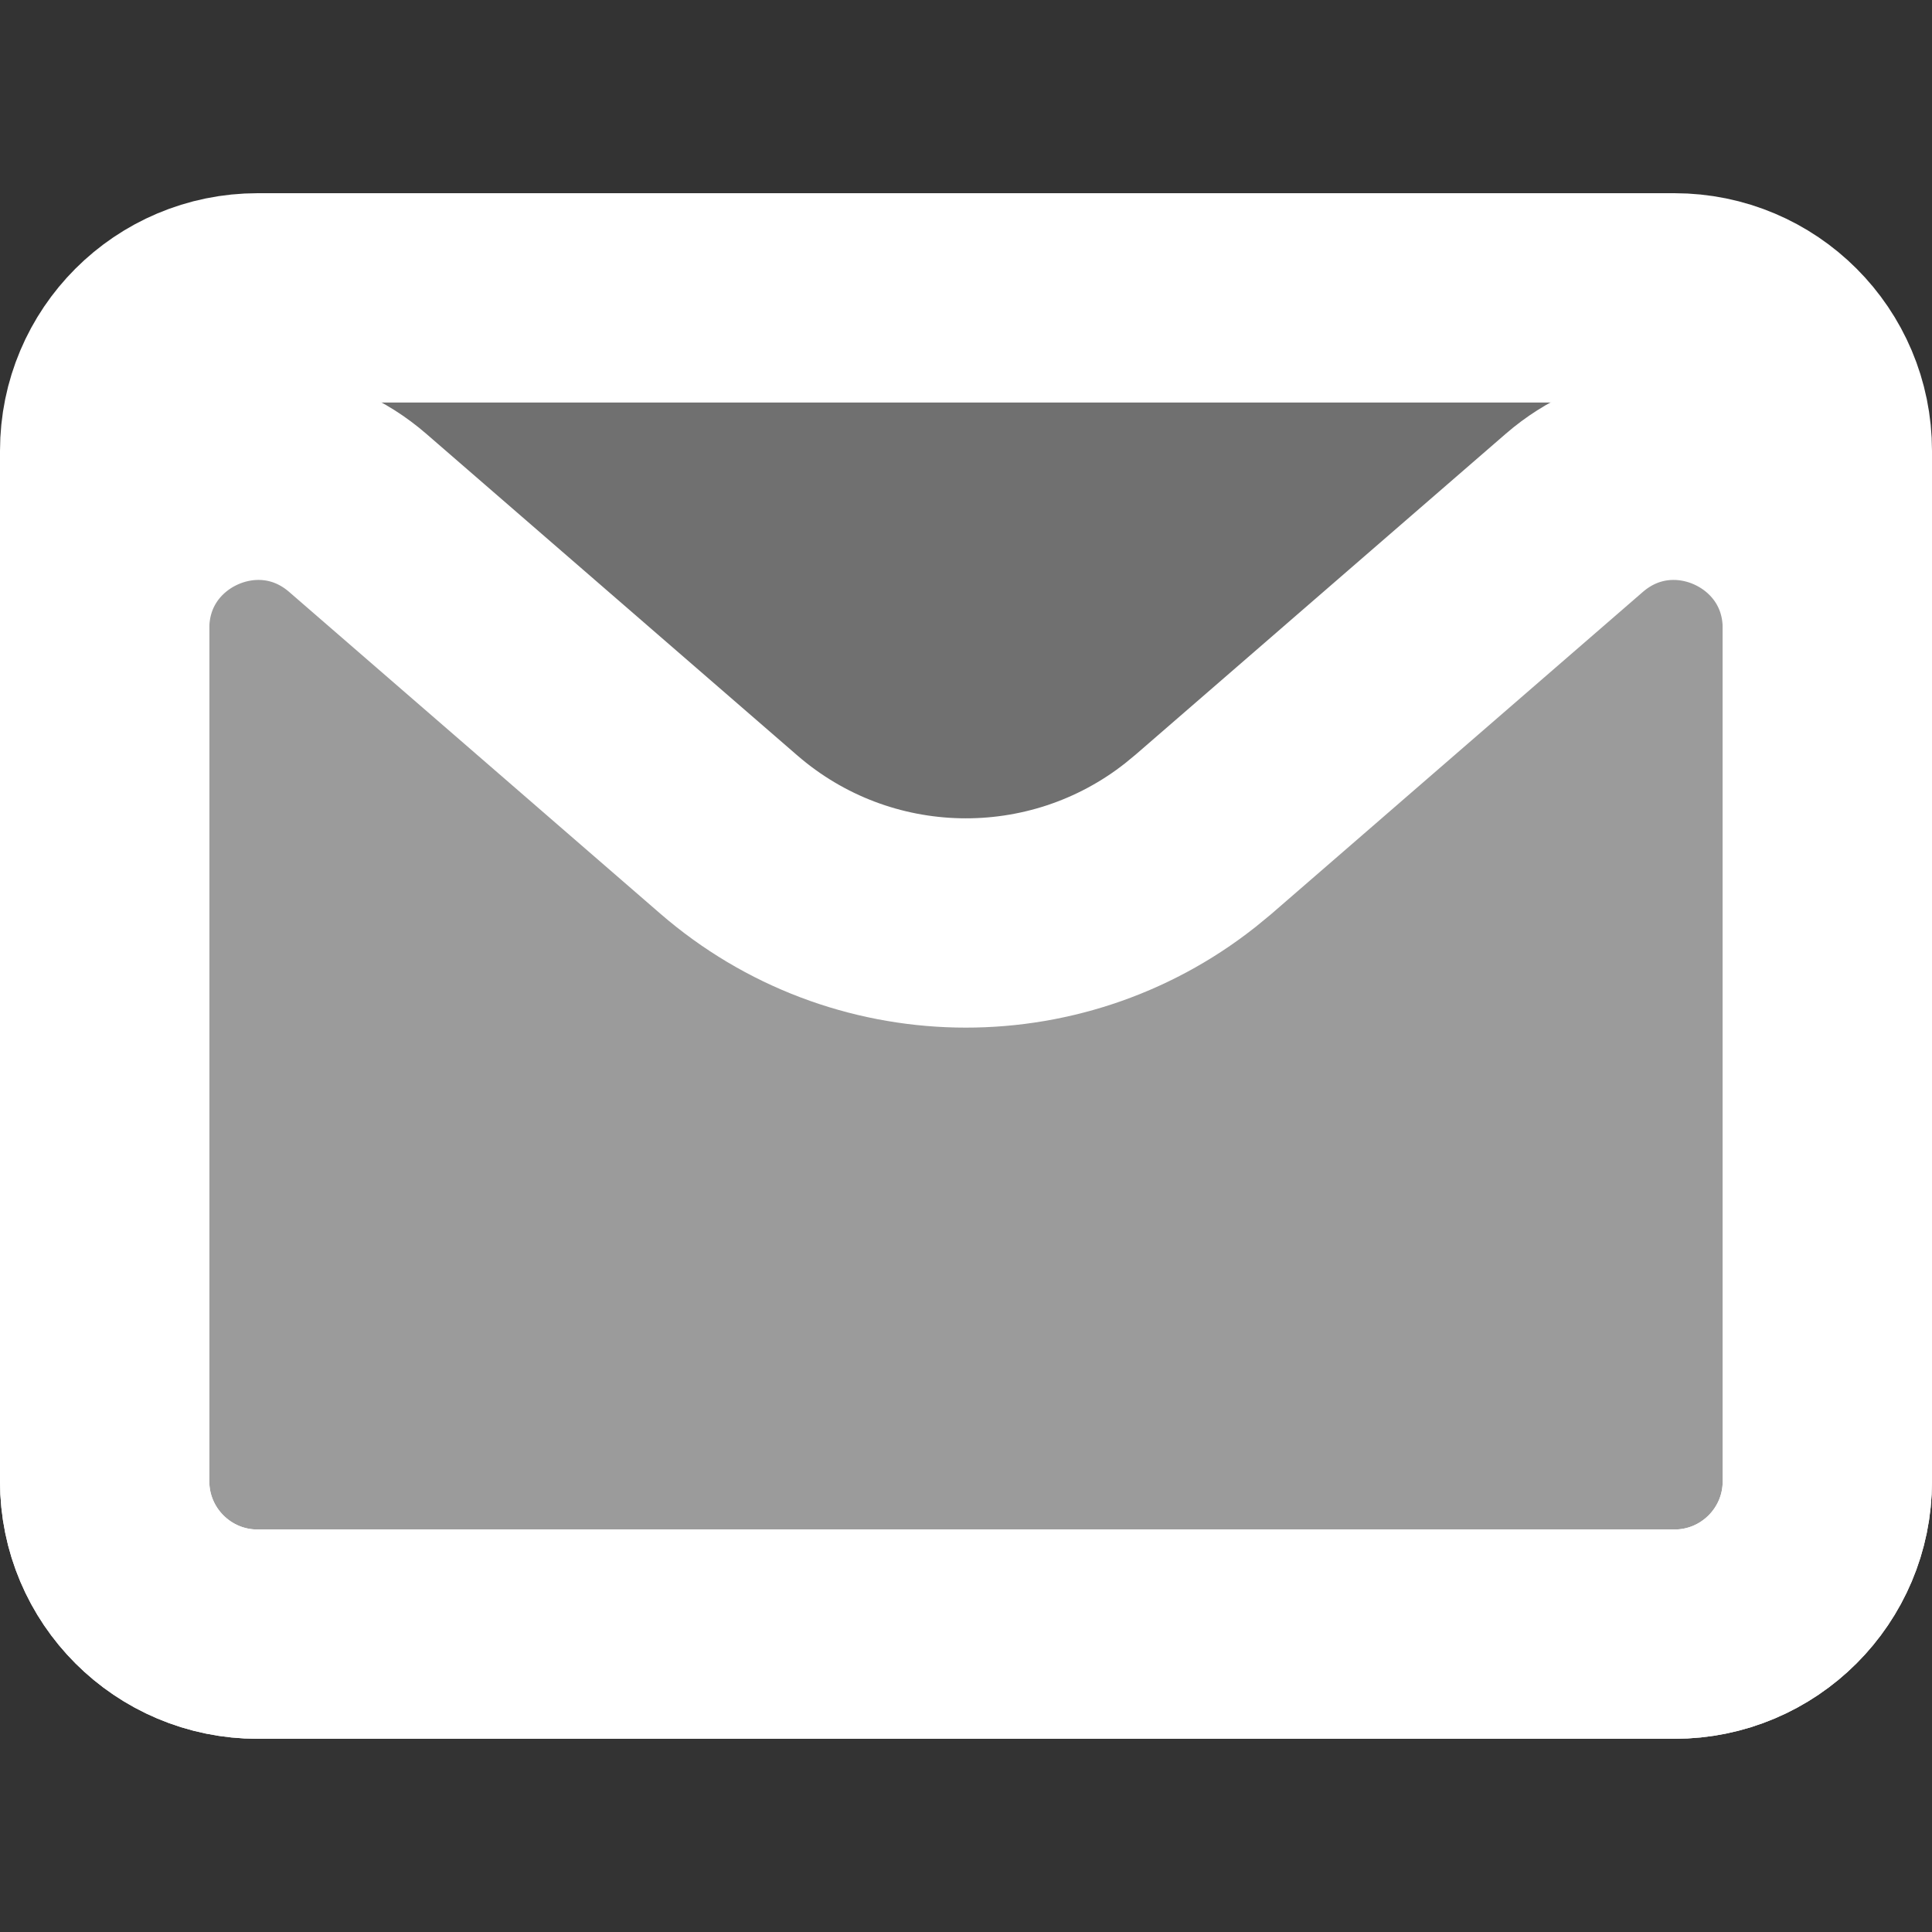 <svg width="30" height="30" viewBox="0 0 30 30" fill="none" xmlns="http://www.w3.org/2000/svg">
<rect x="0" y="0" width="30" height="30" fill="#333333" stroke="none"/>
<path d="M4 4.625H26C27.312 4.625 28.375 5.688 28.375 7V23C28.375 24.312 27.312 25.375 26 25.375H4C2.688 25.375 1.625 24.312 1.625 23V7C1.625 5.688 2.688 4.625 4 4.625Z" fill="white" fill-opacity="0.3" stroke="white" stroke-width="3.25"/>
<path d="M24.444 7.965C25.982 6.632 28.375 7.725 28.375 9.76V23C28.375 24.312 27.312 25.375 26 25.375H4C2.688 25.375 1.625 24.312 1.625 23V9.76C1.625 7.725 4.018 6.632 5.556 7.965L11.316 12.958C13.364 14.733 16.374 14.788 18.482 13.124L18.684 12.958L24.444 7.965Z" fill="white" fill-opacity="0.3" stroke="white" stroke-width="3.25"/>
</svg>
